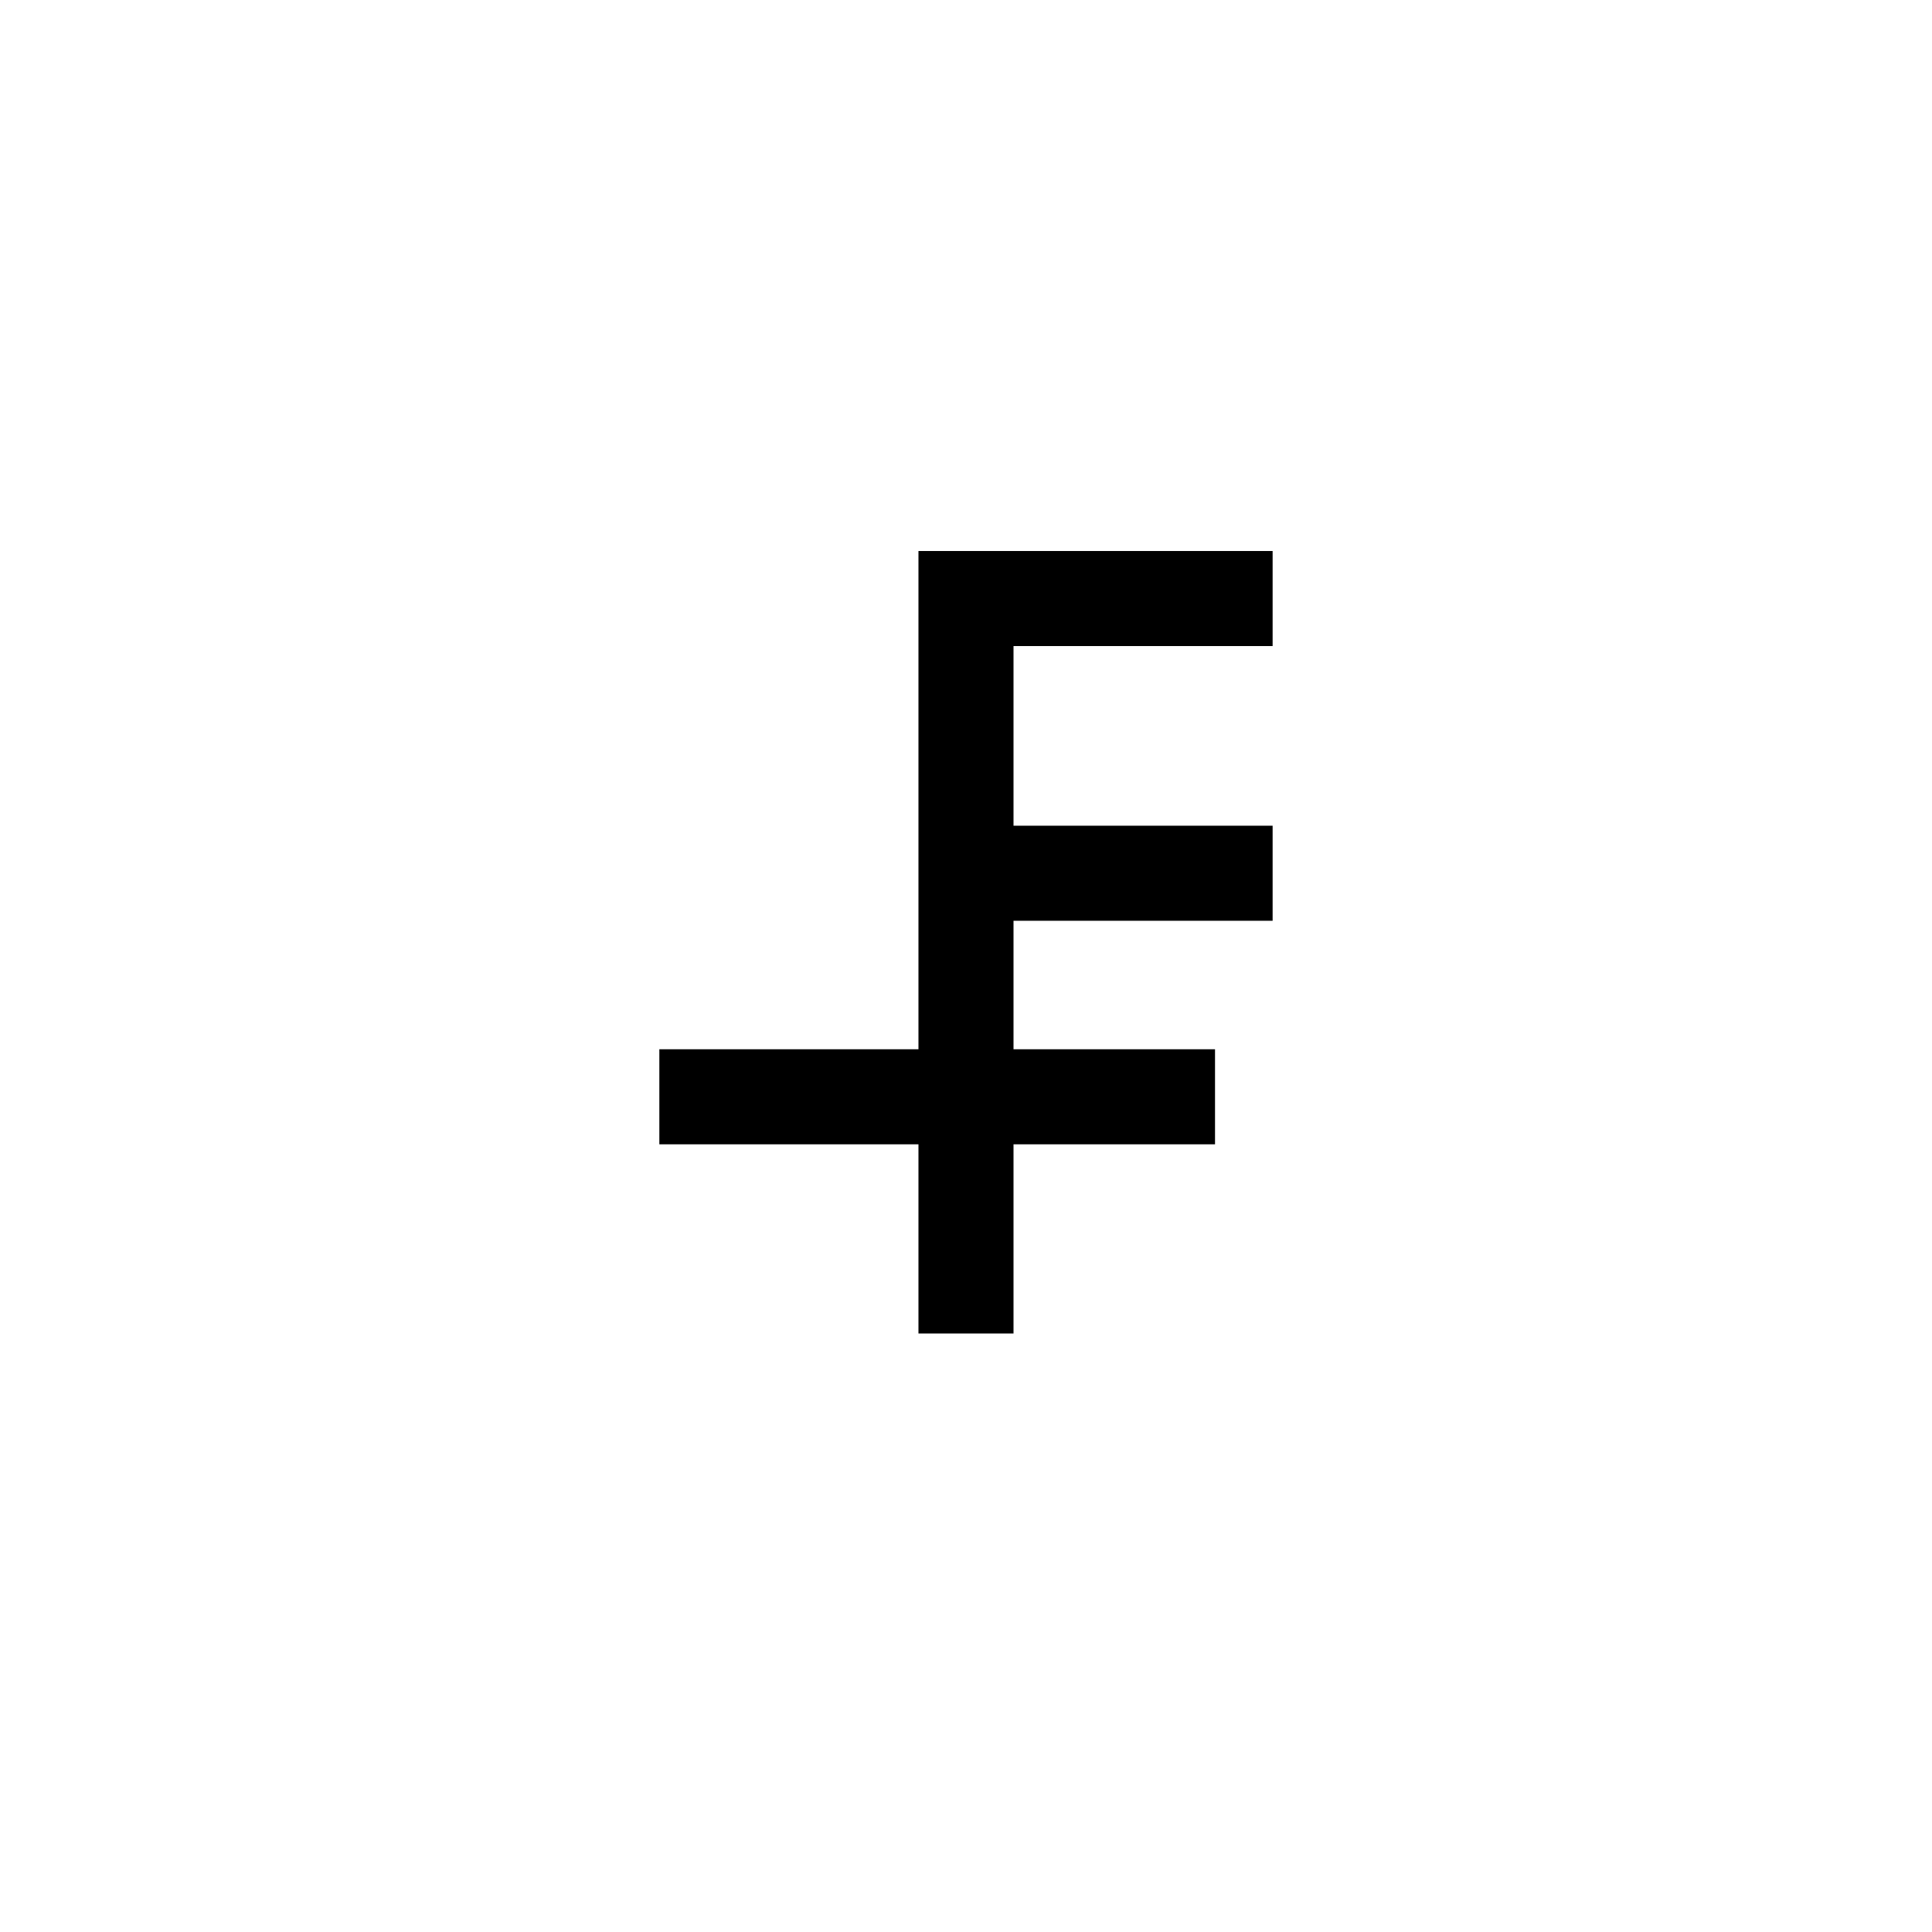 <?xml version="1.0" encoding="UTF-8"?>
<!-- Uploaded to: ICON Repo, www.svgrepo.com, Generator: ICON Repo Mixer Tools -->
<svg fill="#000000" width="800px" height="800px" version="1.1" viewBox="144 144 512 512" xmlns="http://www.w3.org/2000/svg">
 <path d="m481.26 315.21v-25.191h-93.859v132.05h-68.668v25.188h68.668v50.133h25.191v-50.133h53.402v-25.188h-53.402v-34.059h68.668v-25.191h-68.668v-47.609z"/>
</svg>